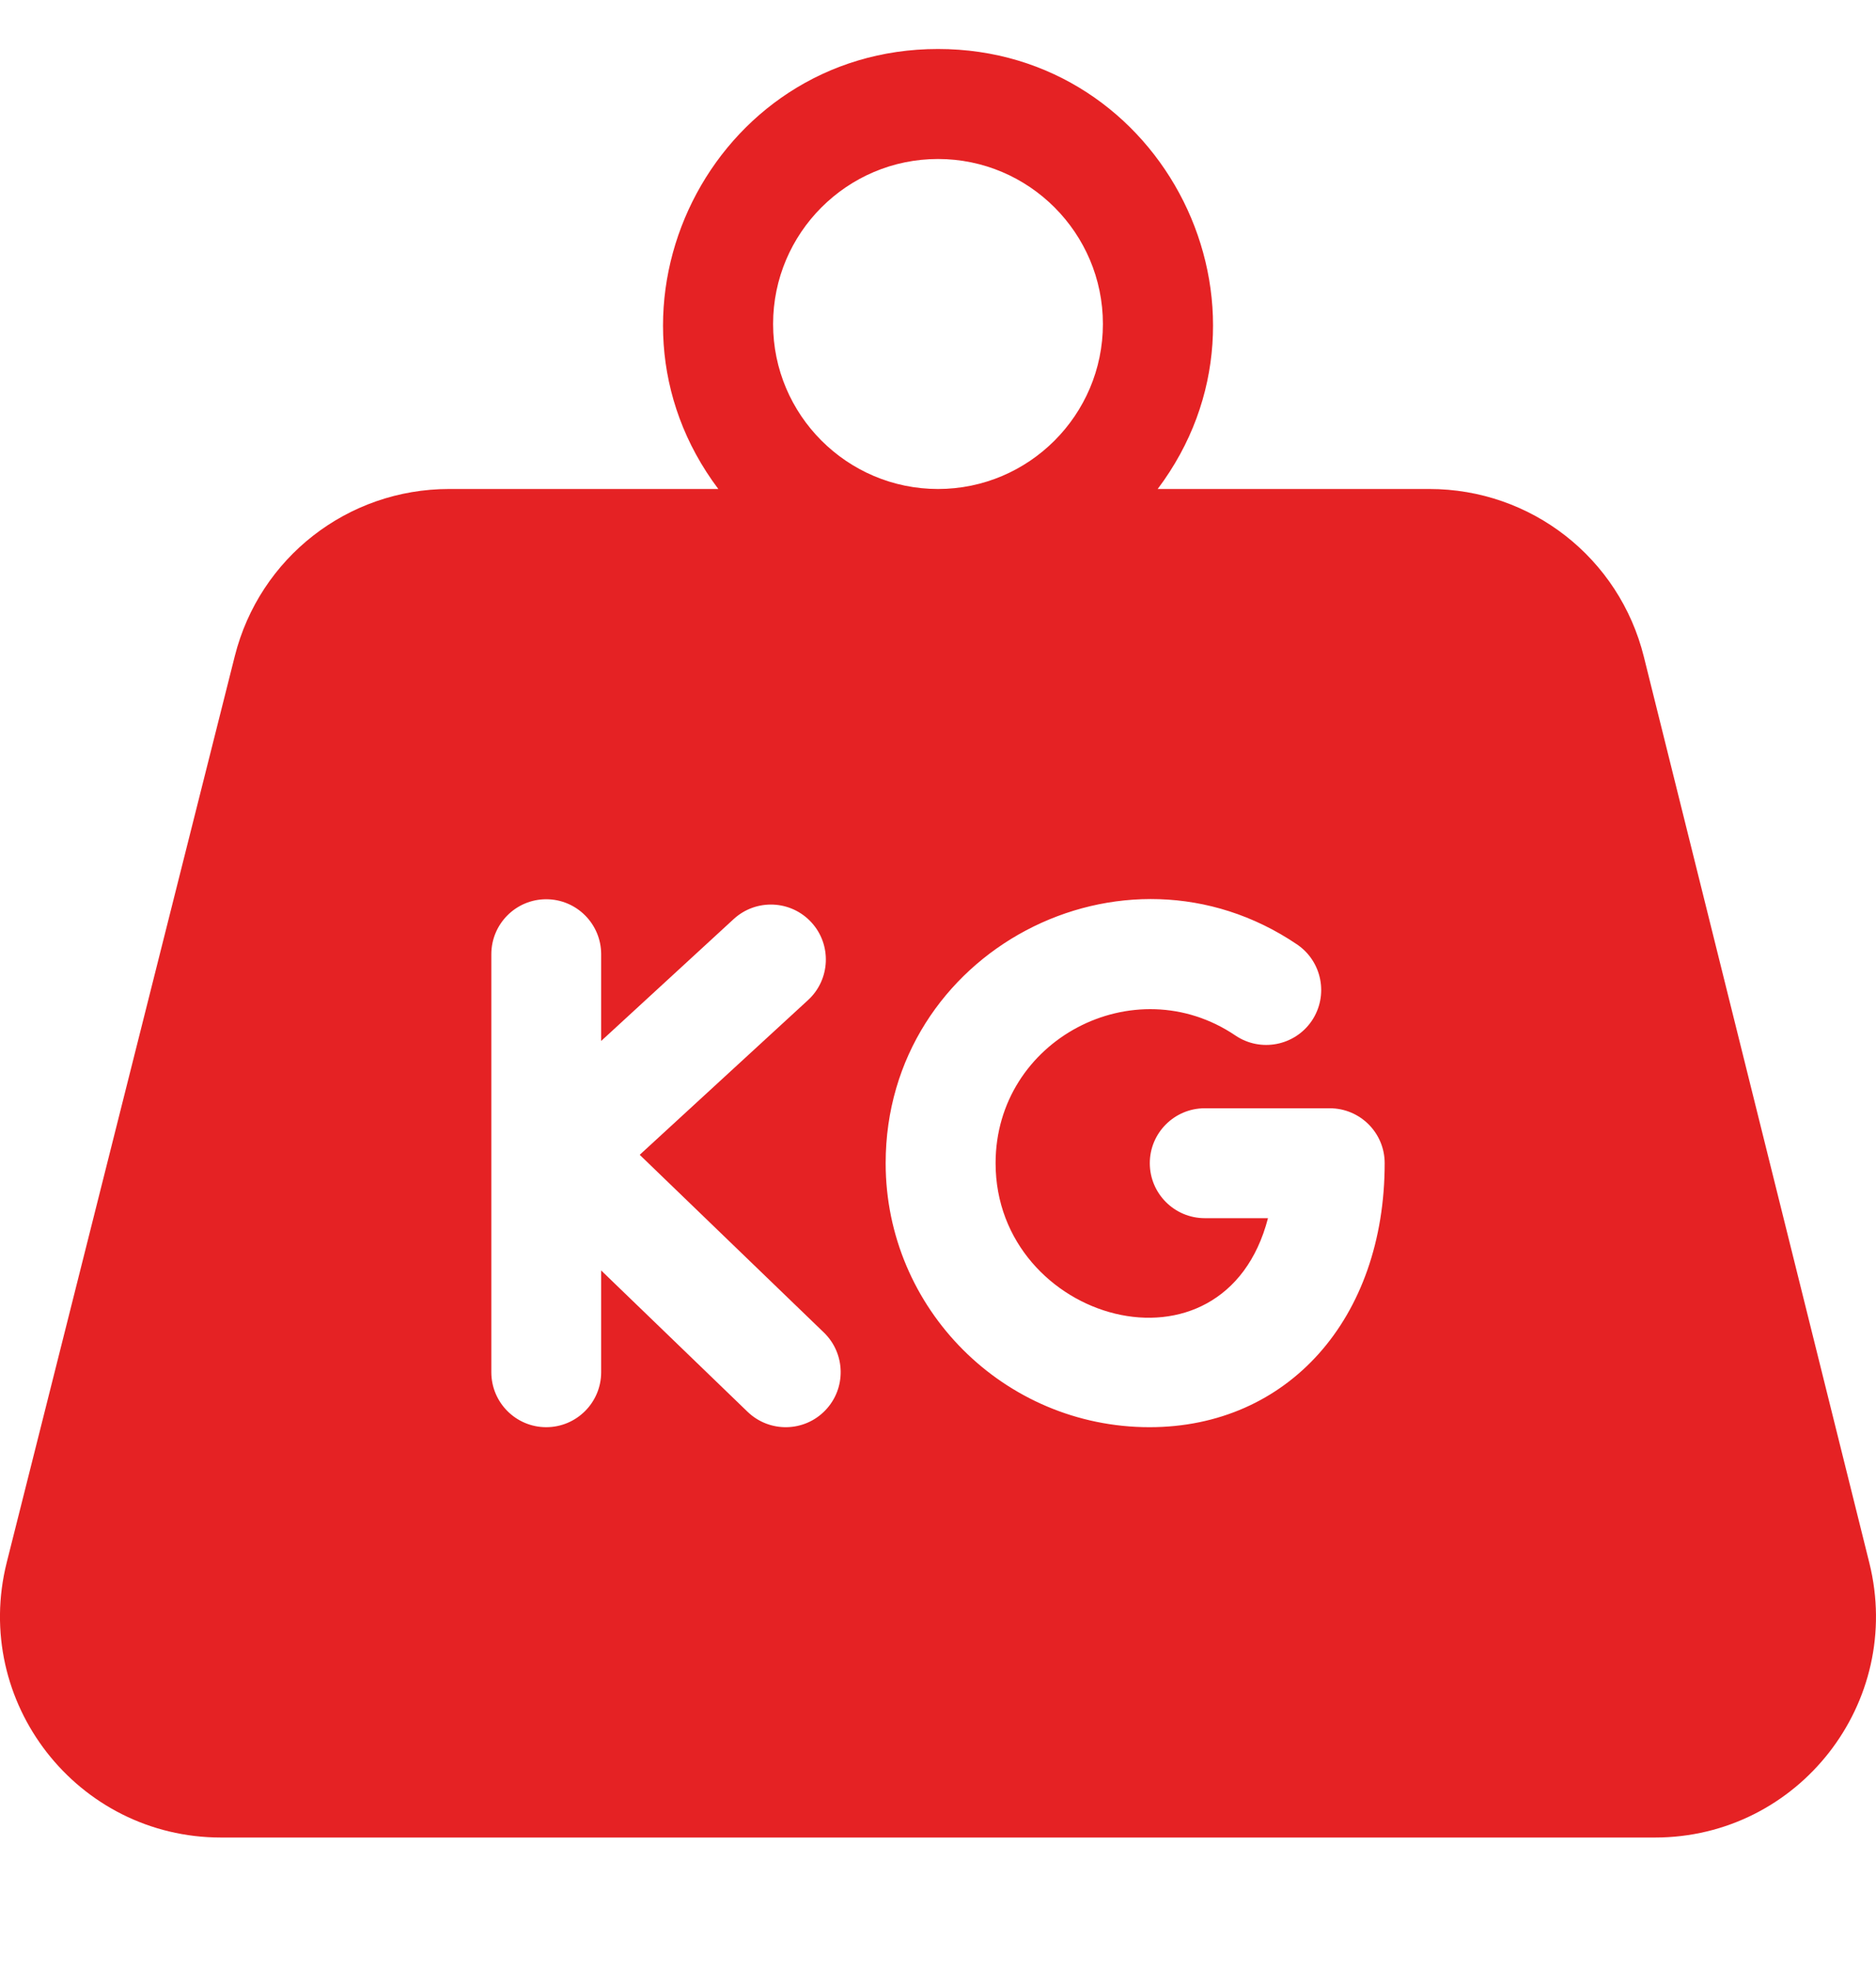<svg width="20" height="21" viewBox="0 0 20 21" fill="none" xmlns="http://www.w3.org/2000/svg">
<g clip-path="url(#clip0_2065_2600)">
<path d="M19.929 16.652L17.525 6.997C17.263 5.944 16.323 5.21 15.239 5.21H12.342C13.789 3.288 12.41 0.522 10 0.522C7.586 0.522 6.214 3.292 7.658 5.21H4.788C3.706 5.21 2.767 5.942 2.503 6.991L0.072 16.646C-0.302 18.134 0.822 19.578 2.357 19.578H17.643C19.174 19.578 20.299 18.139 19.929 16.652ZM10 1.694C10.969 1.694 11.758 2.483 11.758 3.452C11.758 4.421 10.969 5.21 10 5.21C9.031 5.21 8.242 4.421 8.242 3.452C8.242 2.483 9.031 1.694 10 1.694ZM8.798 15.027C8.576 15.258 8.205 15.268 7.97 15.042L6.409 13.536V14.62C6.409 14.943 6.147 15.206 5.823 15.206C5.5 15.206 5.238 14.943 5.238 14.62V10.167C5.238 9.844 5.5 9.581 5.823 9.581C6.147 9.581 6.409 9.844 6.409 10.167V11.091L7.822 9.792C8.061 9.573 8.431 9.589 8.65 9.827C8.869 10.065 8.853 10.436 8.615 10.655L6.82 12.304L8.784 14.198C9.016 14.423 9.023 14.794 8.798 15.027ZM12.255 15.206C10.704 15.206 9.442 13.944 9.442 12.393C9.442 10.14 11.973 8.808 13.827 10.062C14.095 10.243 14.166 10.607 13.985 10.876C13.804 11.143 13.439 11.214 13.171 11.033C12.092 10.304 10.614 11.077 10.614 12.393C10.614 14.083 13.049 14.784 13.518 12.979H12.844C12.521 12.979 12.258 12.717 12.258 12.393C12.258 12.07 12.521 11.808 12.844 11.808H14.176C14.5 11.808 14.762 12.07 14.762 12.393C14.762 14.049 13.731 15.206 12.255 15.206Z" fill="#E52224"/>
</g>
<defs>
<clipPath id="clip0_2065_2600">
<rect width="20" height="20" fill="white" transform="translate(0 0.05)"/>
</clipPath>
</defs>
</svg>
